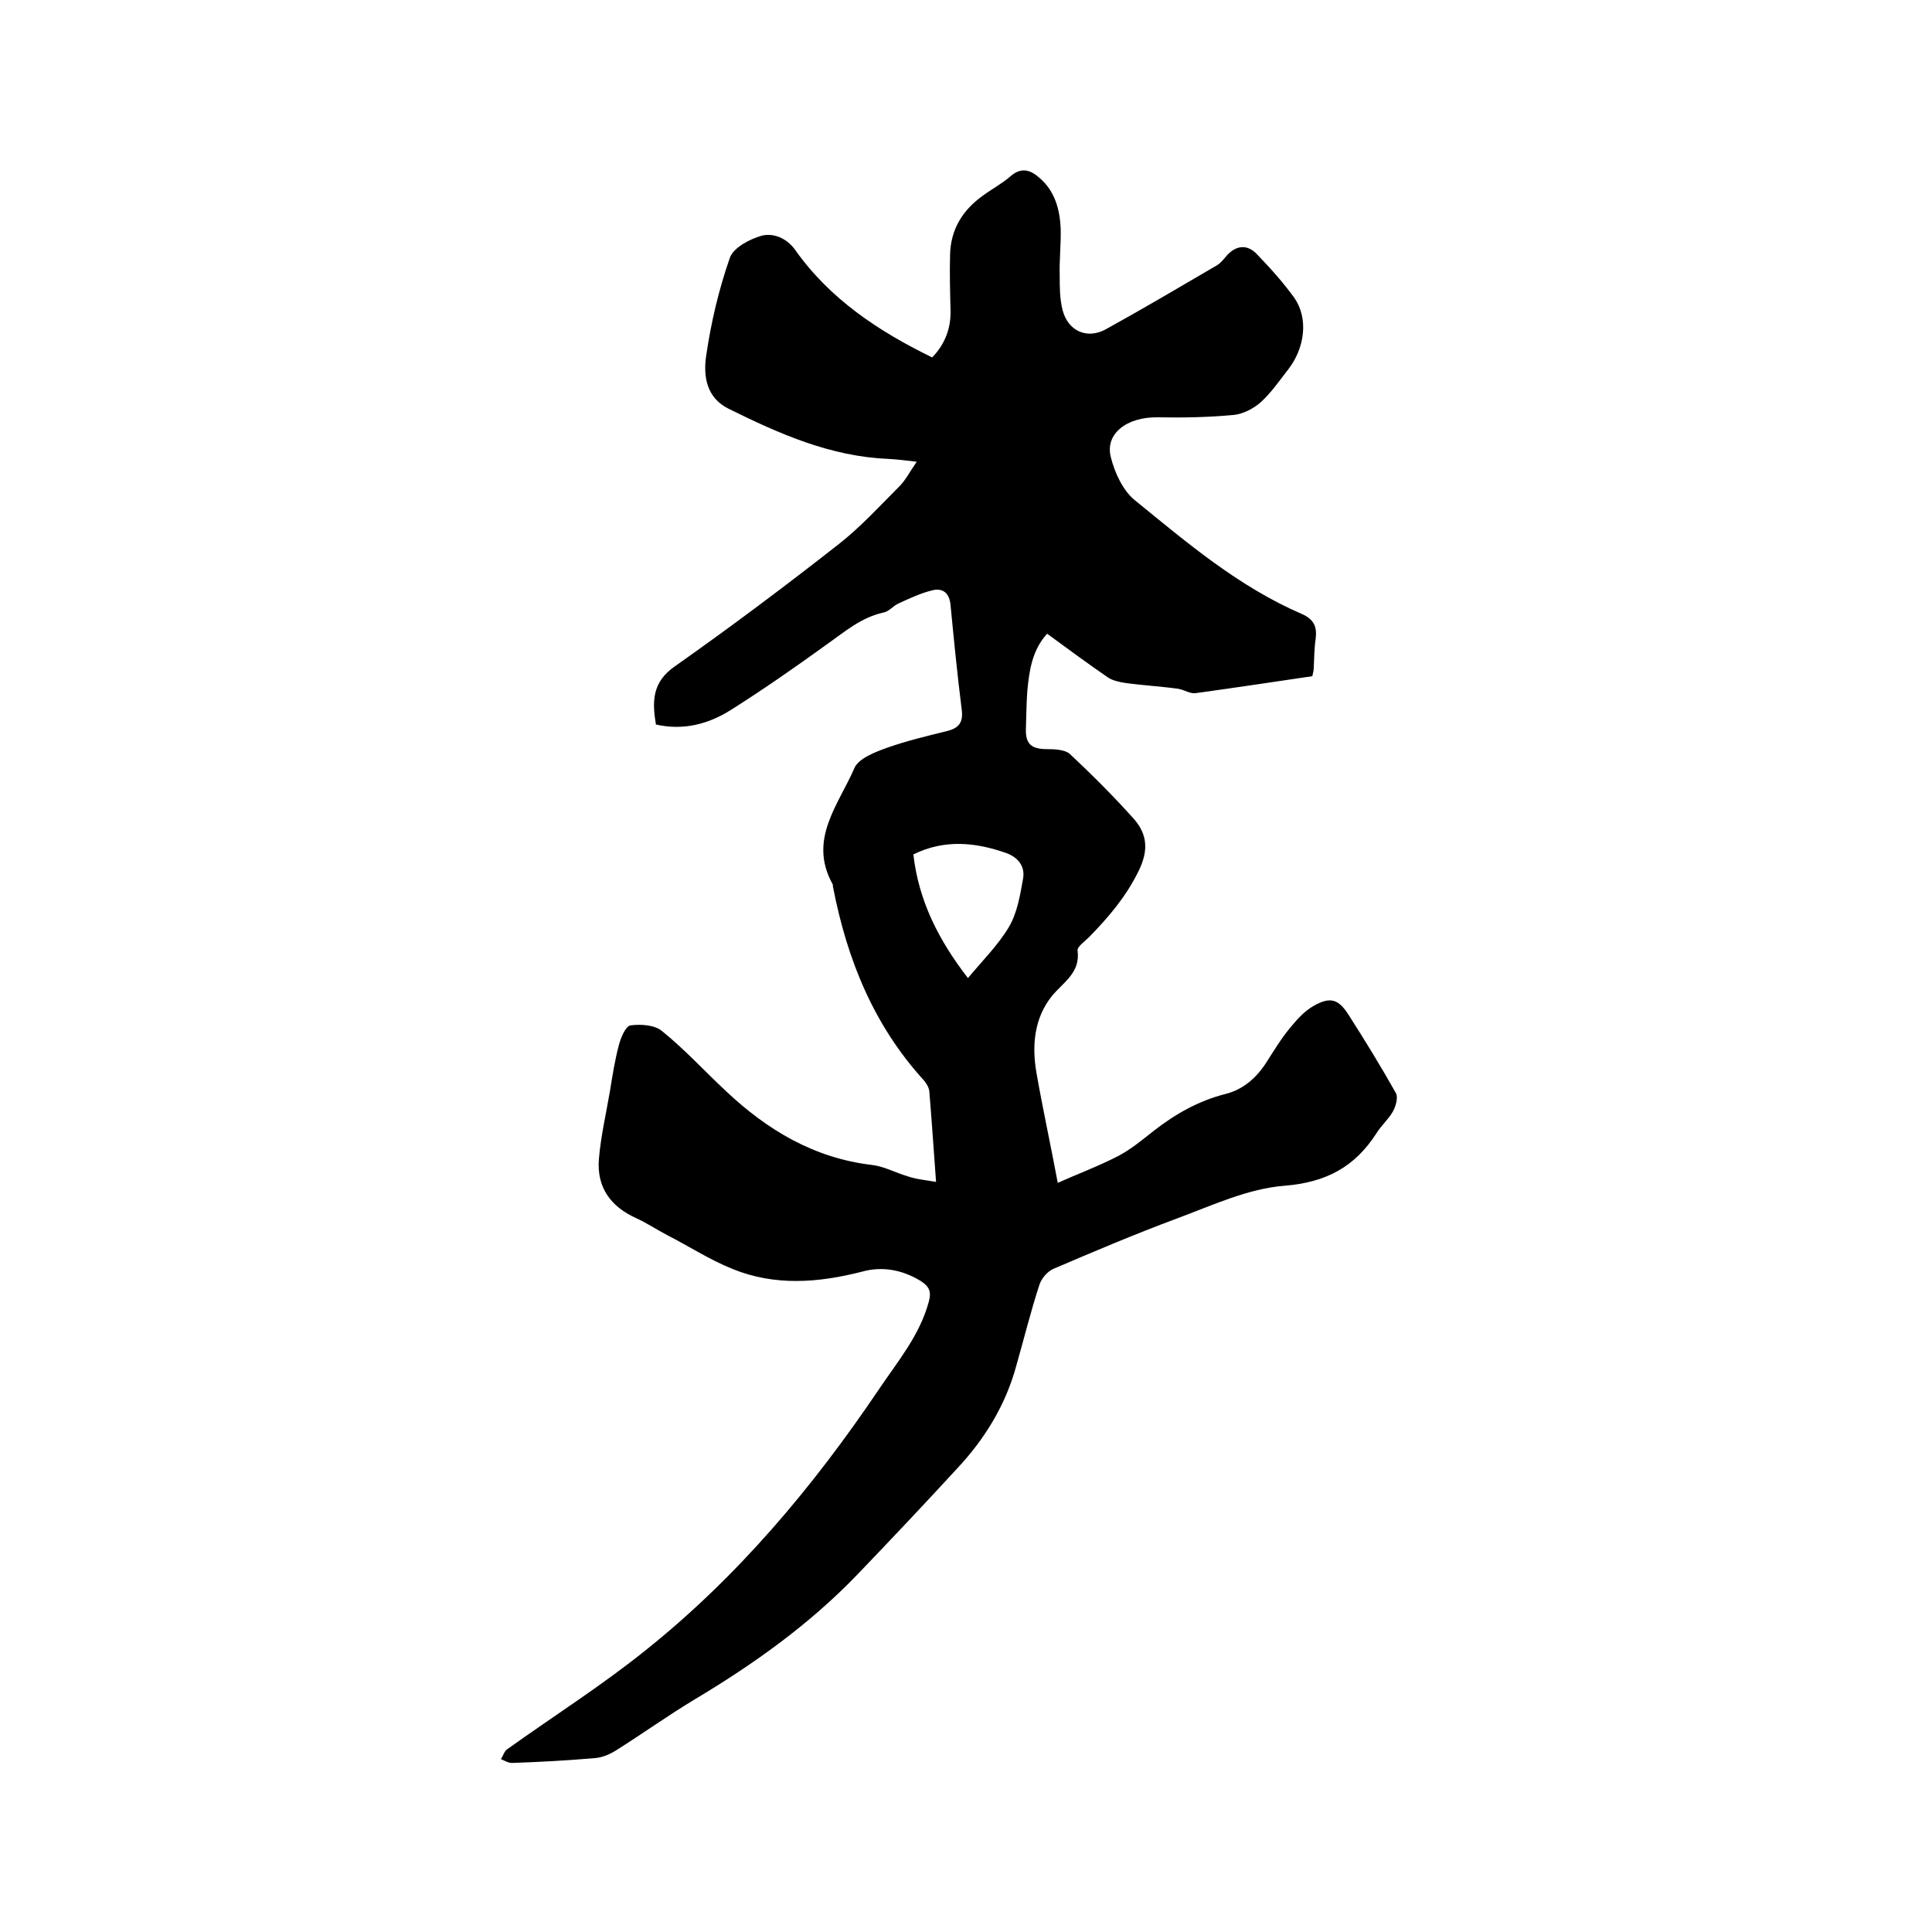 <svg enable-background="new 0 0 400 400" viewBox="0 0 400 400" xmlns="http://www.w3.org/2000/svg"><path d="m193.8 244.7c-.5-6.8-.9-12.8-1.4-18.8-.1-.8-.6-1.6-1.1-2.2-10.4-11.4-15.9-25-18.8-39.9-.1-.3 0-.7-.2-.9-5-9.2 1.4-16.4 4.6-23.9.9-2 4.3-3.3 6.8-4.2 4-1.4 8.1-2.4 12.2-3.4 2.6-.6 3.6-1.8 3.2-4.6-.9-7.1-1.6-14.3-2.3-21.5-.2-2.5-1.6-3.6-3.7-3.1-2.5.6-4.8 1.7-7.2 2.8-1 .5-1.9 1.6-2.9 1.8-4.7 1-8.1 4-11.8 6.6-6.5 4.7-13.1 9.3-19.9 13.6-4.6 2.9-9.8 4.3-15.5 3-.8-4.8-.8-8.8 4-12.1 11.5-8.1 22.7-16.5 33.8-25.2 4.6-3.6 8.5-7.9 12.6-12 1.3-1.3 2.2-3.1 3.6-5.1-2.4-.3-4.2-.5-6-.6-11.9-.5-22.5-5.2-33-10.4-4.6-2.3-5.2-6.8-4.6-10.9 1-6.9 2.6-13.7 4.9-20.3.7-2.1 4.1-3.9 6.6-4.6 2.3-.6 5.1.4 6.9 2.9 7.2 10.2 17.3 16.9 28.4 22.3 2.7-2.8 3.9-6.1 3.8-9.8-.1-3.8-.2-7.6-.1-11.4.1-5.3 2.6-9.3 6.8-12.3 1.9-1.4 4-2.5 5.7-4 2.3-2 4.2-1.3 6.1.4 3.1 2.7 4.1 6.4 4.3 10.3.1 3.3-.3 6.6-.2 9.8 0 2.4 0 4.9.6 7.2 1.1 4.3 5 6.1 8.9 4 7.8-4.3 15.4-8.8 23.1-13.3.8-.5 1.4-1.3 2-2 1.9-2.1 4.2-2.4 6.2-.3 2.8 2.9 5.5 5.9 7.8 9.1 2.9 4.2 2.2 10.3-1.3 14.8-1.8 2.3-3.5 4.8-5.7 6.8-1.5 1.3-3.6 2.4-5.5 2.6-5.2.5-10.5.6-15.8.5-6.4-.1-11 3.4-9.7 8.3.8 3.2 2.5 6.9 5 8.9 10.8 8.8 21.5 17.9 34.5 23.5 2.5 1.1 3.2 2.6 2.9 5.1-.3 2-.3 4-.4 6 0 .5-.1 1-.3 1.8-8.1 1.2-16.1 2.4-24.1 3.5-1.2.2-2.4-.7-3.7-.9-3.6-.5-7.3-.7-10.9-1.2-1.3-.2-2.7-.5-3.7-1.2-4.2-2.9-8.3-5.9-12.5-9-3.1 3.4-3.7 7.6-4.1 11.8-.2 2.6-.2 5.3-.3 7.9-.1 3.2 1.2 4.2 4.4 4.2 1.6 0 3.7.1 4.7 1 4.6 4.3 9.1 8.8 13.3 13.5 2.8 3.2 3 6.6.9 10.8-2.6 5.3-6.2 9.5-10.2 13.6-.9.9-2.5 2-2.4 2.8.6 4.6-2.9 6.5-5.3 9.4-3.7 4.6-4.2 10.3-3.2 16 1.3 7.4 2.9 14.7 4.4 22.7 4-1.8 8.3-3.4 12.4-5.5 2.7-1.4 5.1-3.4 7.5-5.3 4.5-3.5 9.3-6.2 14.8-7.6 3.6-.9 6.3-3.2 8.4-6.4 1.6-2.5 3.1-5 5-7.3 1.4-1.7 2.9-3.4 4.8-4.5 3.5-2 5.2-1.5 7.3 1.8 3.4 5.3 6.7 10.7 9.8 16.2.5.9 0 2.7-.6 3.8-.9 1.6-2.4 2.9-3.4 4.5-4.5 7-10.4 10.2-19.1 10.9-7.6.6-15 4.1-22.3 6.8-8.6 3.2-17.1 6.8-25.5 10.4-1.2.5-2.5 2-2.9 3.3-1.8 5.5-3.2 11.2-4.8 16.8-2.2 8.1-6.5 15.1-12.2 21.2-6.8 7.4-13.7 14.7-20.7 22-9.9 10.3-21.4 18.5-33.6 25.8-5.5 3.3-10.8 7.1-16.2 10.5-1.4.9-3 1.6-4.6 1.7-5.7.5-11.4.8-17.1 1-.8 0-1.6-.5-2.3-.8.5-.7.7-1.7 1.4-2.1 9.5-6.8 19.3-13 28.4-20.3 19.2-15.3 34.8-33.9 48.5-54.2 3.9-5.8 8.4-11.1 10.3-18.1.6-2.2 0-3.2-1.7-4.3-3.8-2.3-7.9-3.1-12.2-1.9-9 2.3-18 3-26.8-.6-4.7-1.9-9-4.7-13.5-7-2.1-1.1-4.2-2.5-6.4-3.5-5.3-2.4-8.2-6.4-7.7-12.3.4-4.7 1.5-9.4 2.3-14.1.5-3.1 1-6.3 1.8-9.3.4-1.6 1.4-4 2.4-4.2 2.2-.3 5.1-.1 6.6 1.2 4.7 3.8 8.8 8.3 13.2 12.4 8.6 8.1 18.3 13.9 30.3 15.3 2.5.3 4.8 1.6 7.2 2.3 2 .7 3.8.8 6 1.2zm6.6-42.2c3.1-3.7 6.3-6.9 8.5-10.6 1.7-2.9 2.3-6.5 2.9-9.9.5-2.6-1-4.5-3.5-5.4-6.3-2.2-12.7-2.9-19.2.3 1.1 9.6 5.2 17.7 11.3 25.6z"/></svg>